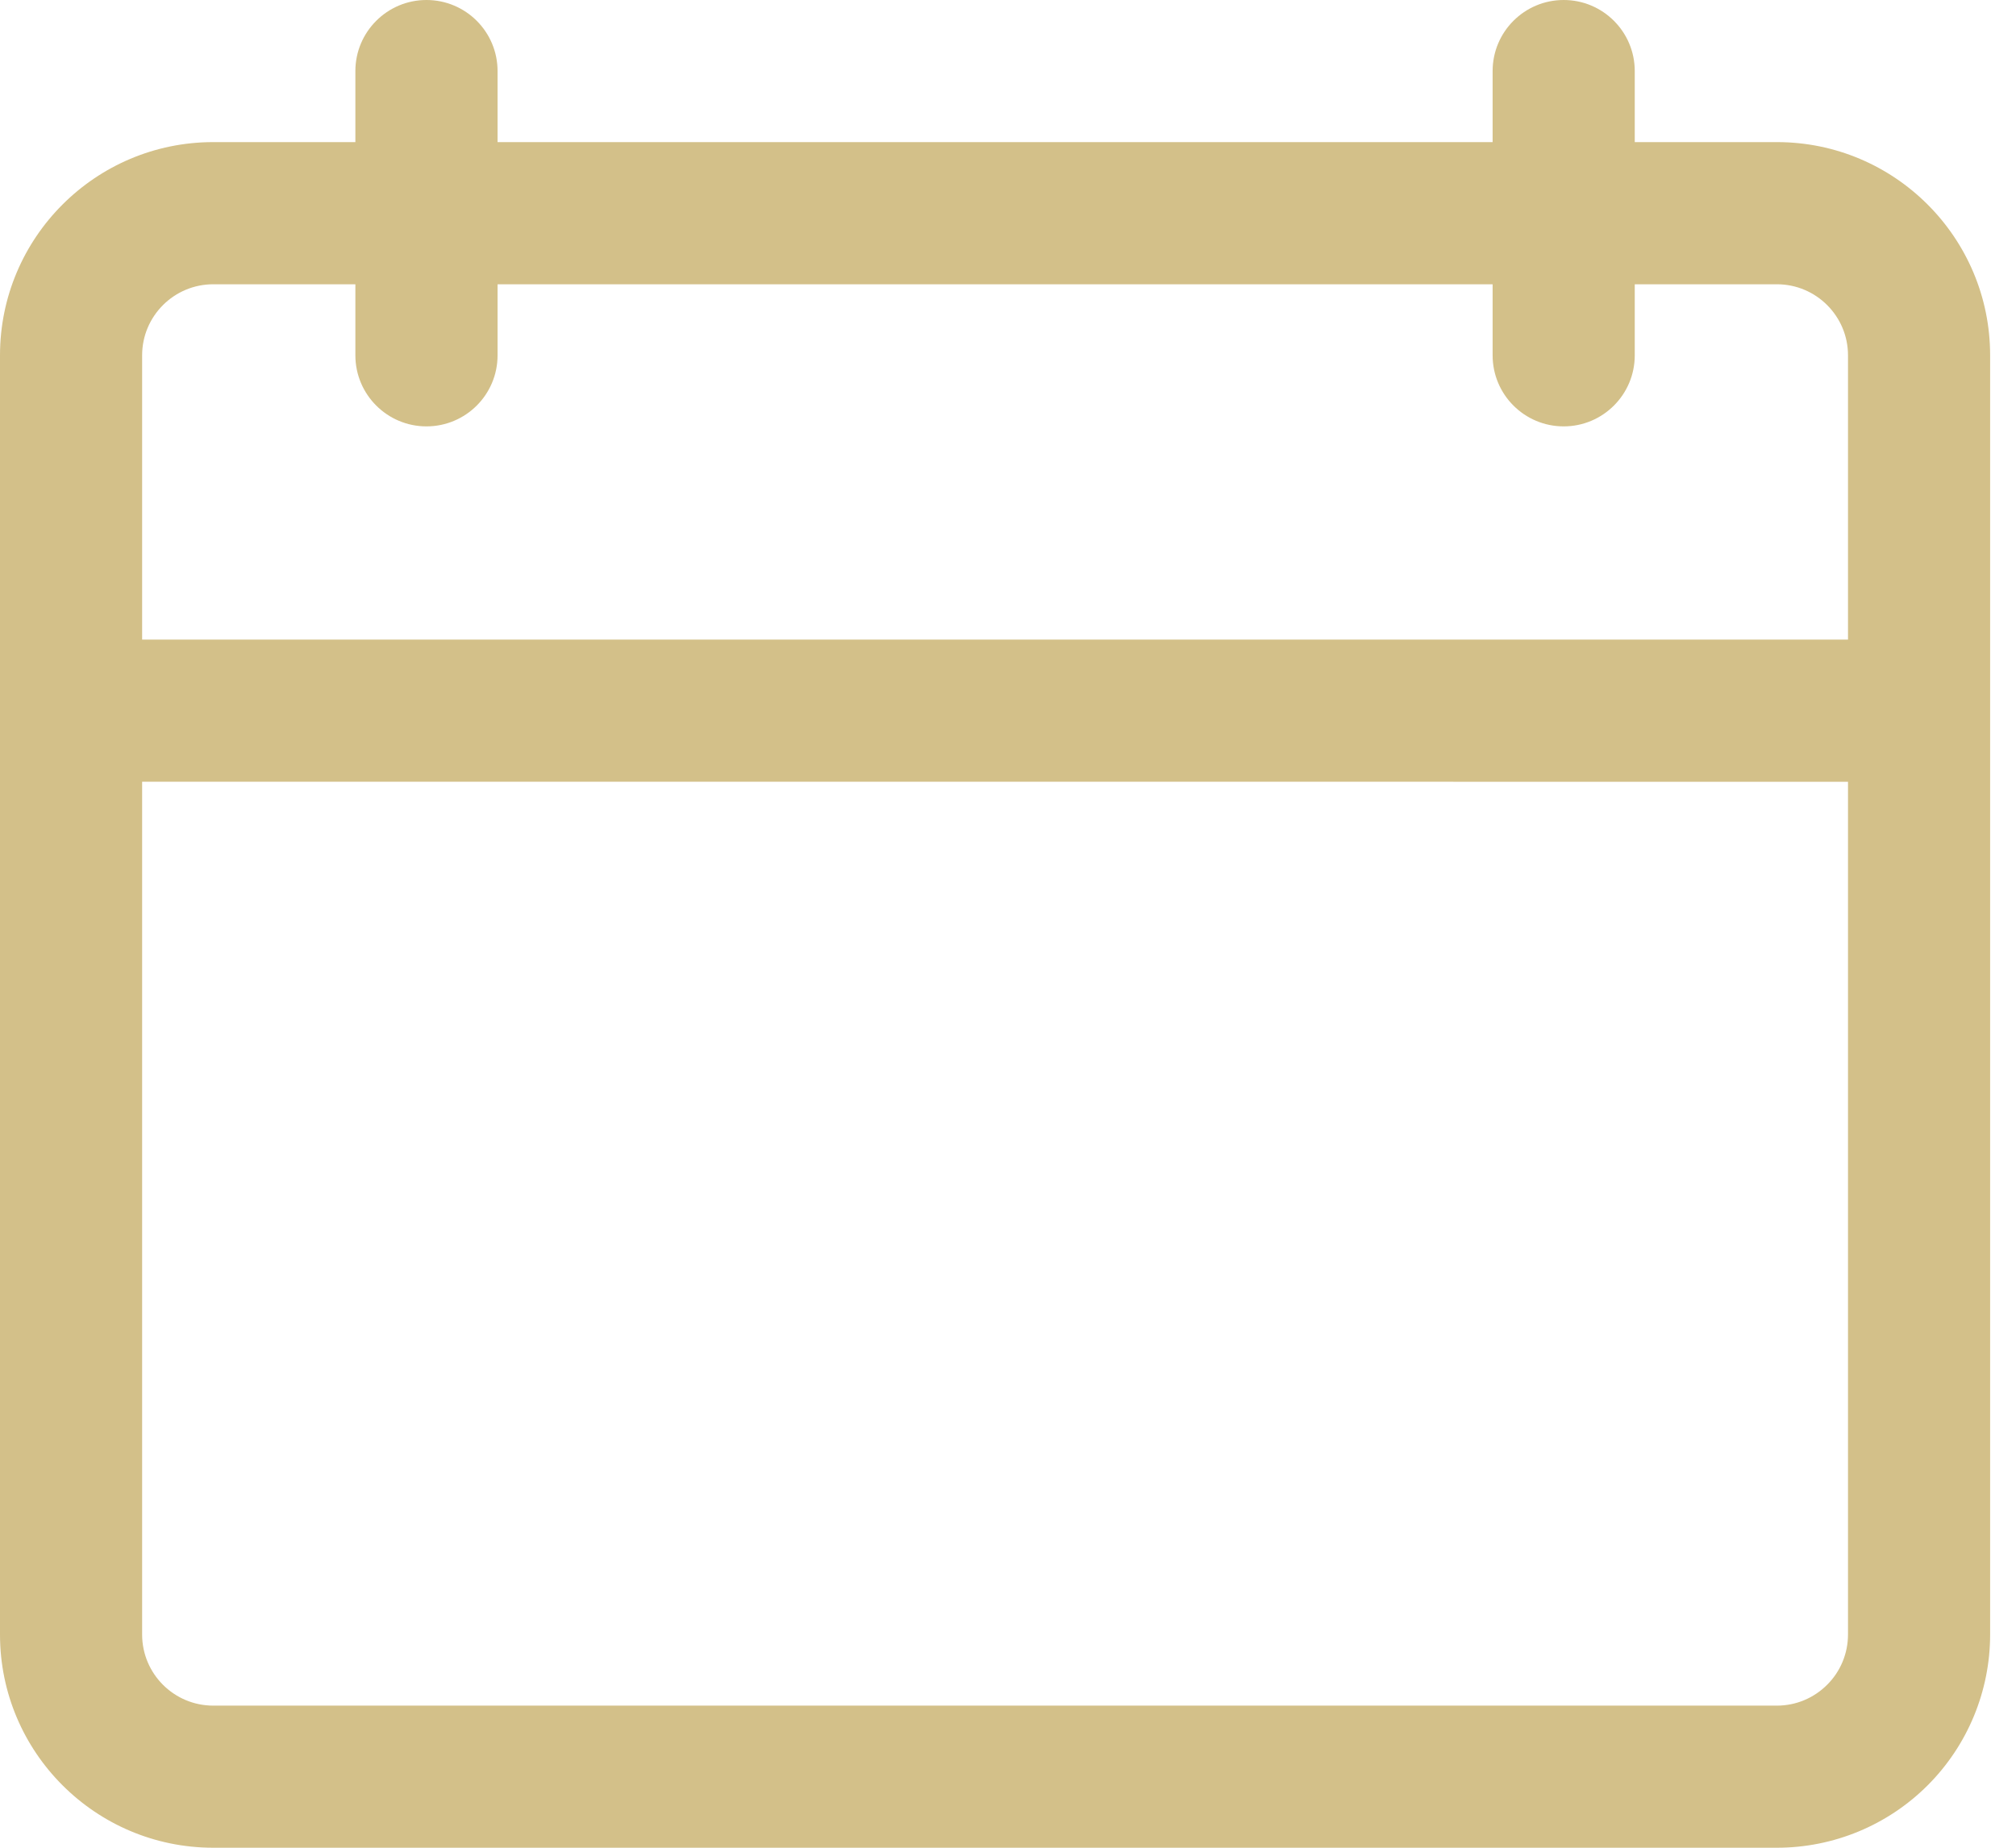 <svg width="36" height="33" viewBox="0 0 36 33" fill="none" xmlns="http://www.w3.org/2000/svg">
<path fill-rule="evenodd" clip-rule="evenodd" d="M0 29.192V6.346C0 4.244 1.706 2.538 3.808 2.538H6.346V1.269C6.346 0.568 6.916 0 7.615 0C8.317 0 8.885 0.568 8.885 1.269V2.538H26.654V1.269C26.654 0.568 27.222 0 27.923 0C28.623 0 29.192 0.568 29.192 1.269V2.538H31.731C33.833 2.538 35.538 4.244 35.538 6.346V29.192C35.538 30.201 35.137 31.171 34.423 31.885C33.709 32.599 32.741 33 31.731 33H3.808C1.706 33 0 31.294 0 29.192ZM6.346 5.077H3.808C3.108 5.077 2.538 5.645 2.538 6.346V11.423H33V6.346C33 5.645 32.43 5.077 31.731 5.077H29.192V6.346C29.192 7.047 28.623 7.615 27.923 7.615C27.222 7.615 26.654 7.047 26.654 6.346V5.077H8.885V6.346C8.885 7.047 8.317 7.615 7.615 7.615C6.916 7.615 6.346 7.047 6.346 6.346V5.077ZM2.538 13.961V29.192C2.538 29.894 3.108 30.462 3.808 30.462H31.731C32.069 30.462 32.389 30.328 32.627 30.09C32.867 29.852 33 29.529 33 29.192V13.962L2.538 13.961Z" fill="#D3C089"/>
</svg>
